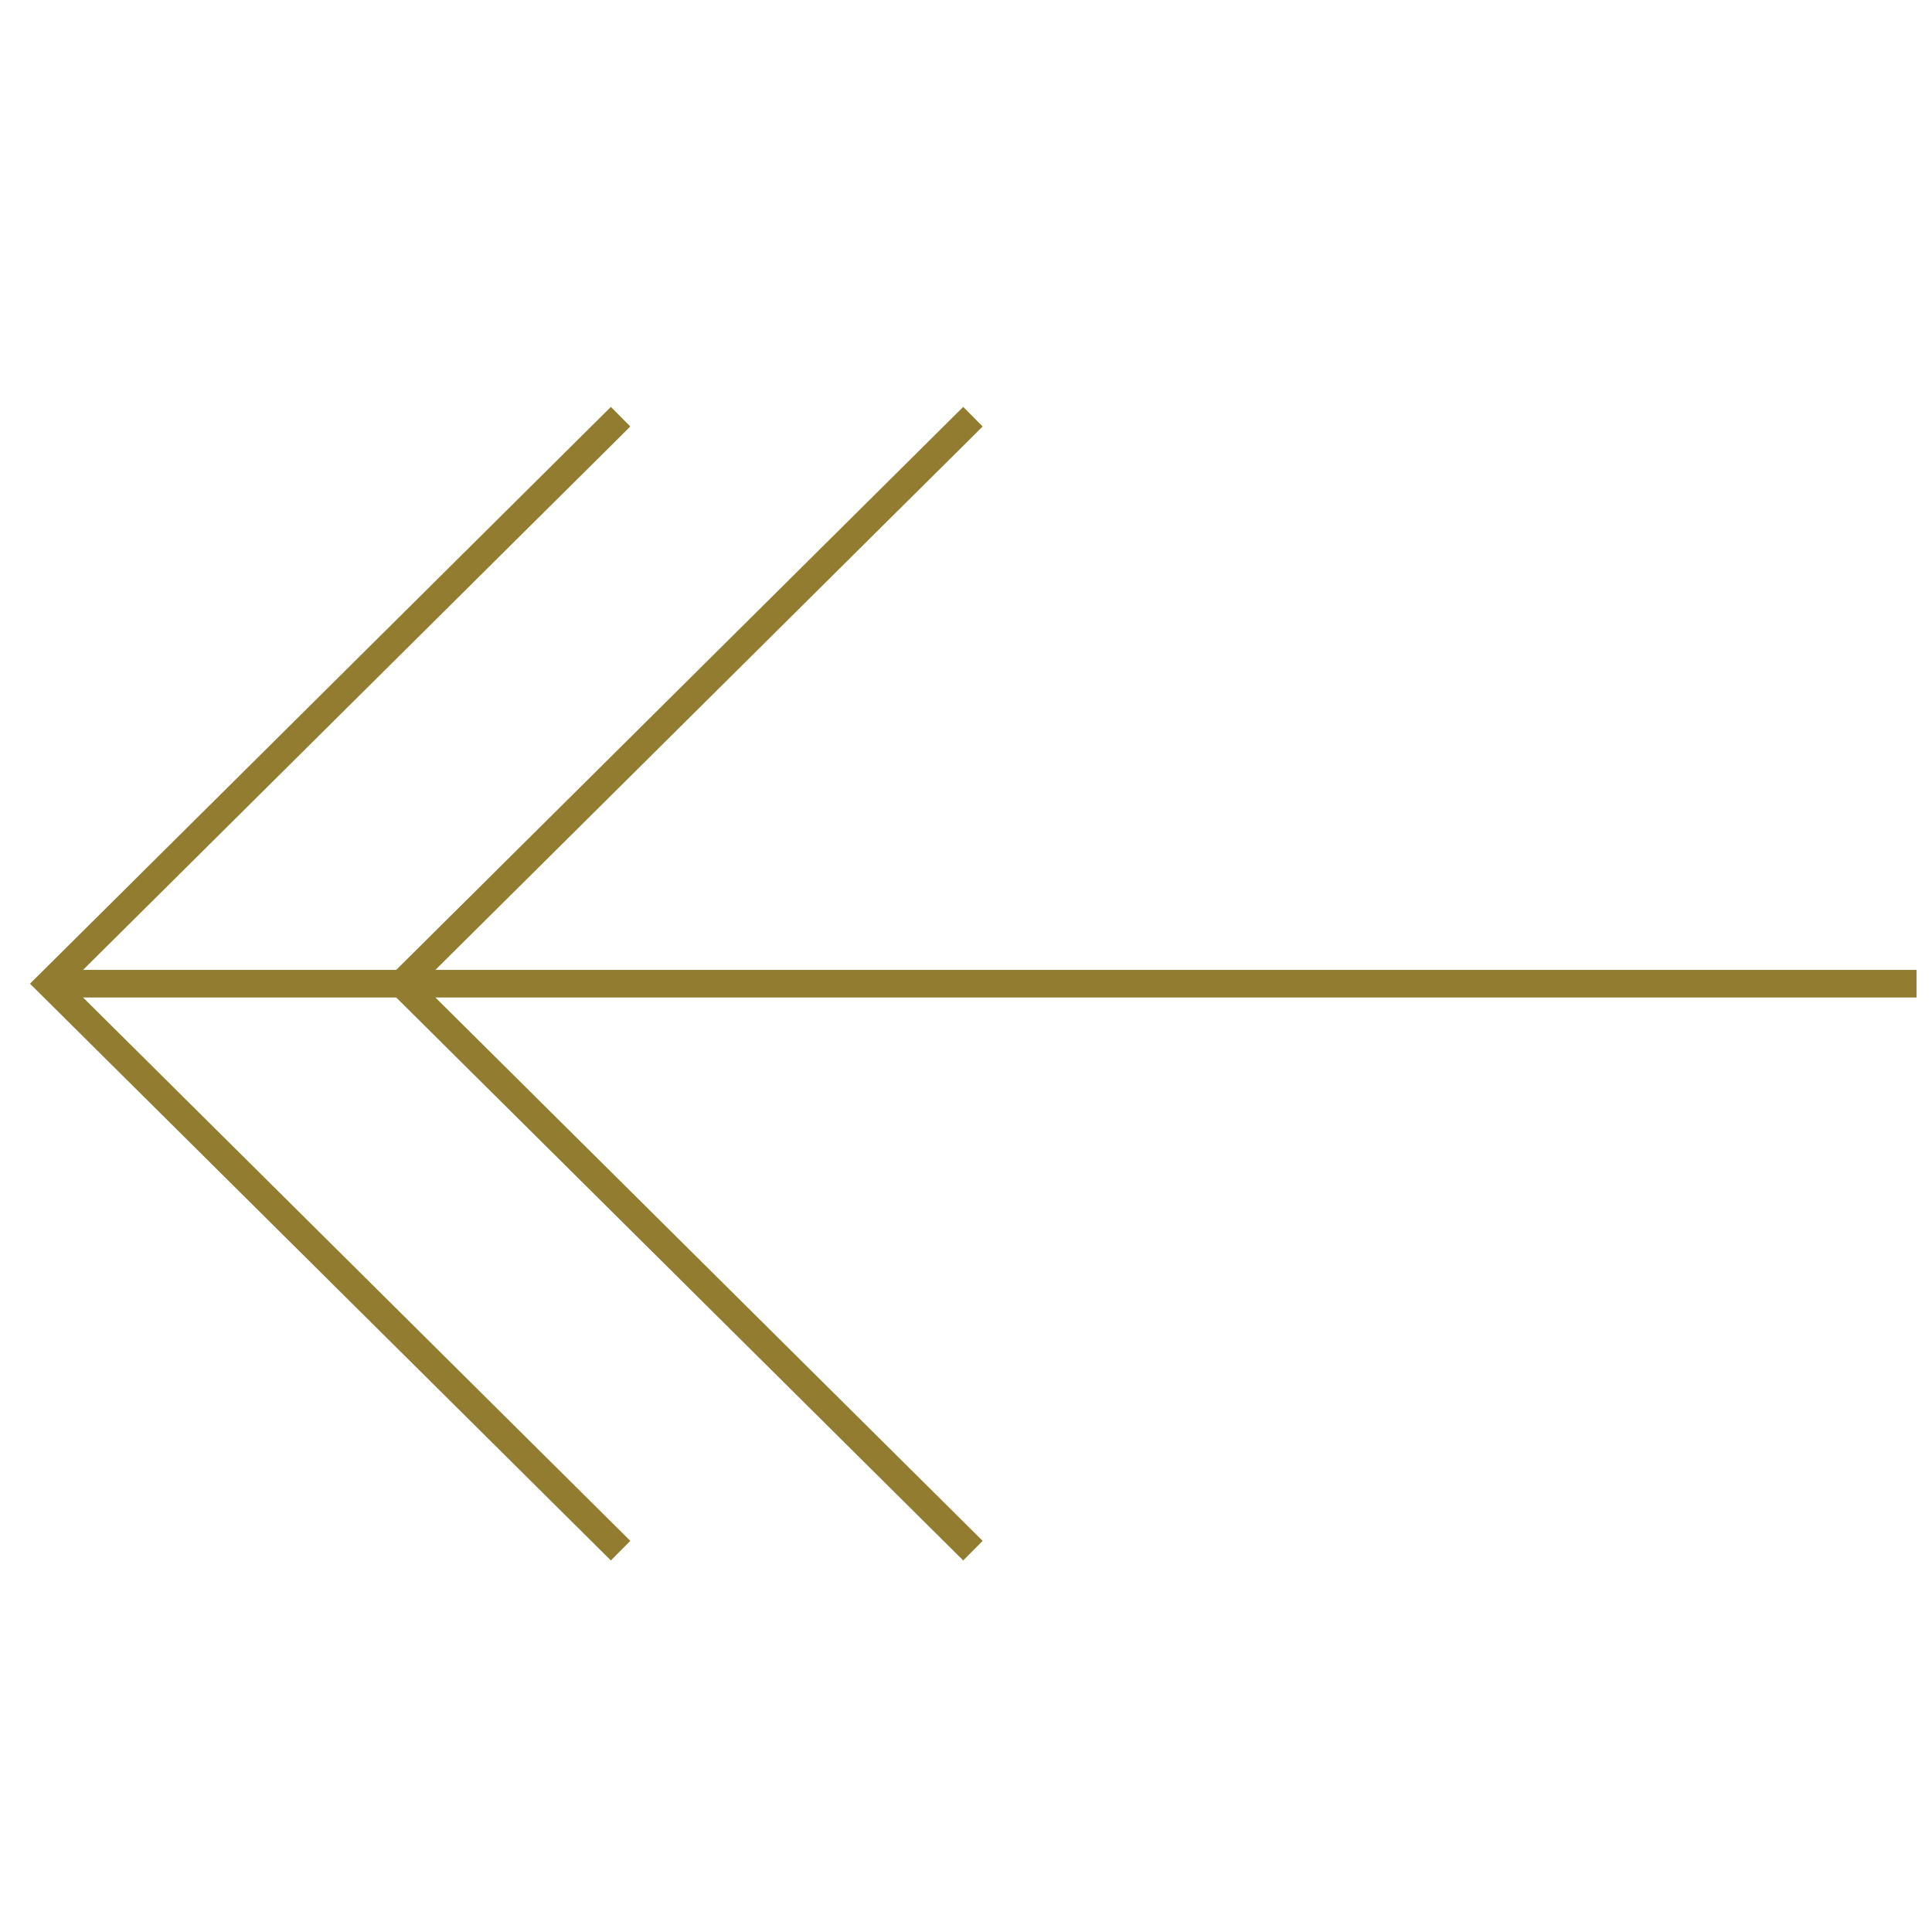 <?xml version="1.0" encoding="utf-8"?>
<!-- Generator: Adobe Illustrator 16.0.0, SVG Export Plug-In . SVG Version: 6.00 Build 0)  -->
<!DOCTYPE svg PUBLIC "-//W3C//DTD SVG 1.1//EN" "http://www.w3.org/Graphics/SVG/1.1/DTD/svg11.dtd">
<svg version="1.1" id="Layer_1" xmlns="http://www.w3.org/2000/svg" xmlns:xlink="http://www.w3.org/1999/xlink" x="0px" y="0px"
	 width="70px" height="70px" viewBox="0 0 70 70" enable-background="new 0 0 70 70" xml:space="preserve">
<polyline fill="none" stroke="#917C30" stroke-miterlimit="10" points="22.485,56.183 1.796,35.641 22.485,15.098 "/>
<polyline fill="none" stroke="#917C30" stroke-miterlimit="10" points="35.251,56.183 14.562,35.641 35.251,15.098 "/>
<line fill="none" stroke="#917C30" stroke-miterlimit="10" x1="1.796" y1="35.641" x2="69.439" y2="35.641"/>
</svg>
